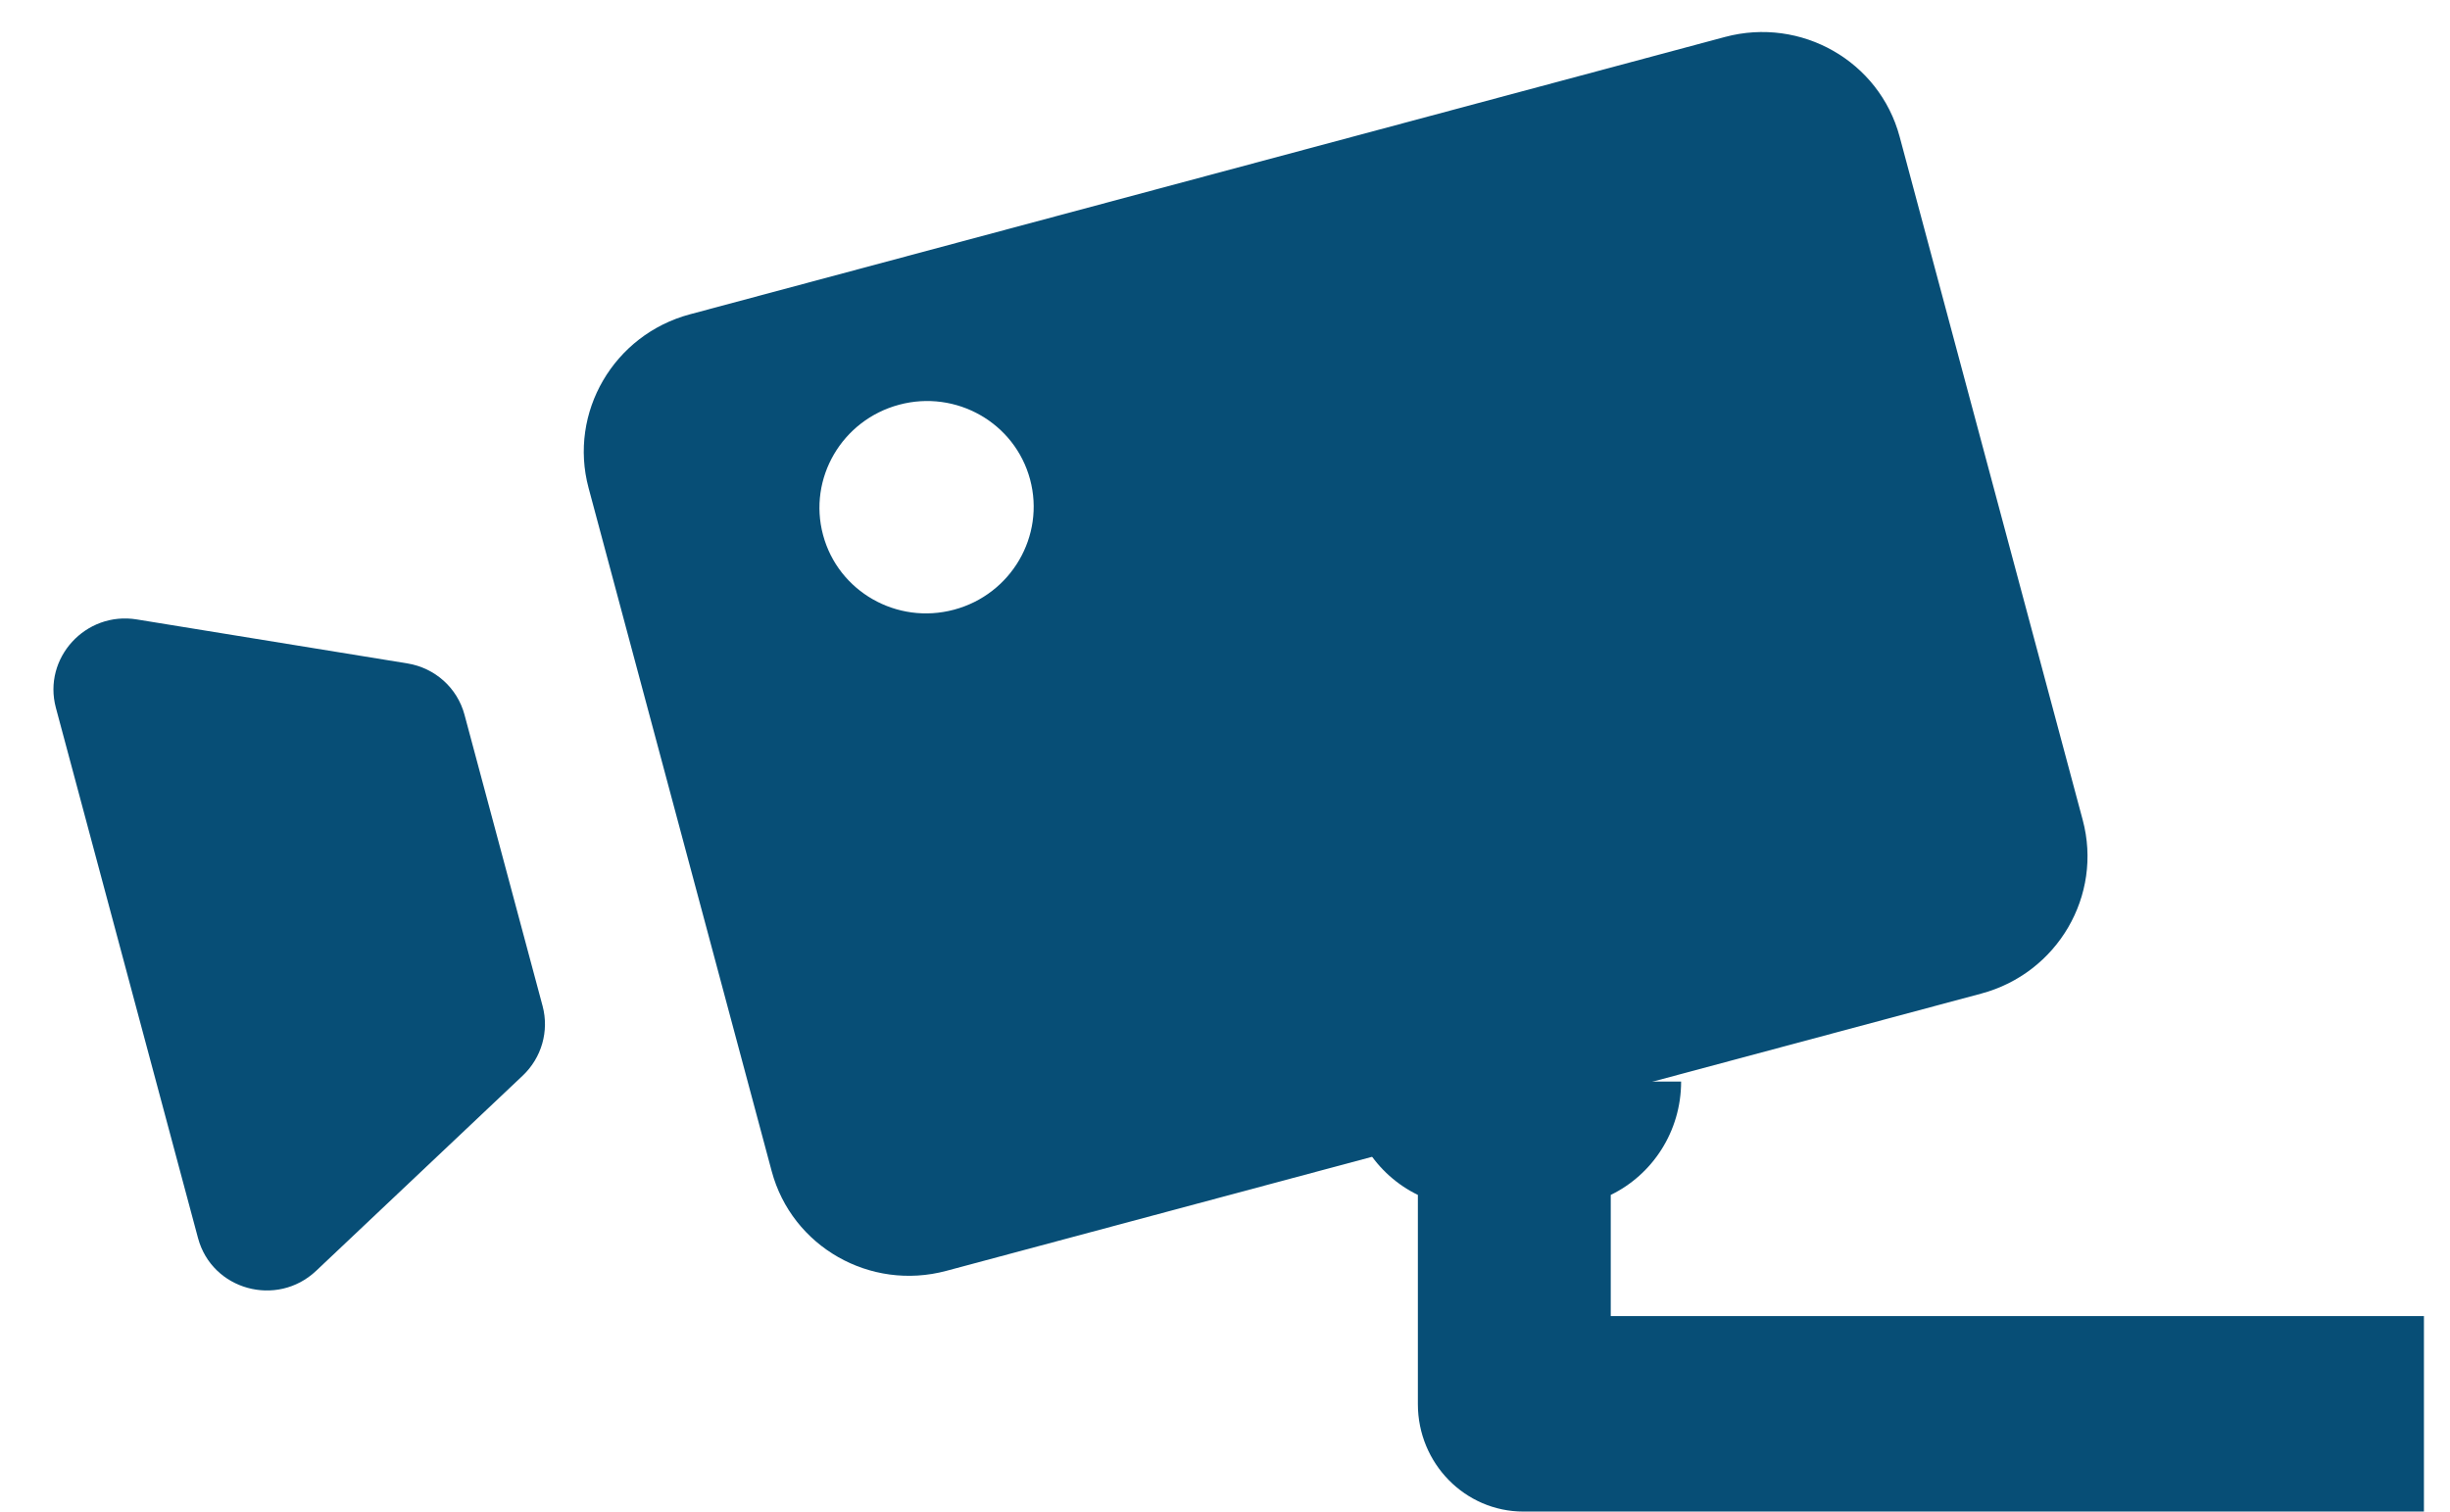 <svg xmlns="http://www.w3.org/2000/svg" version="1.1" xmlns:xlink="http://www.w3.org/1999/xlink" xmlns:svgjs="http://svgjs.dev/svgjs" width="47" height="29"><svg width="47" height="29" viewBox="0 0 47 29" fill="none" xmlns="http://www.w3.org/2000/svg">
<path d="M32.25 20.75C32.25 21.71 31.698 22.538 30.9 22.925V25.25H46.5V29H29.225C28.107 29 27.2 28.077 27.2 26.938V22.925C26.402 22.538 25.85 21.71 25.85 20.75H32.25Z" fill="#074E76"></path>
<path d="M3.799 23.754L1.072 13.579C0.817 12.625 1.642 11.724 2.624 11.884L7.816 12.728C8.345 12.814 8.774 13.199 8.911 13.713L10.409 19.301C10.537 19.781 10.391 20.293 10.027 20.637L6.065 24.381C5.311 25.093 4.066 24.749 3.799 23.754Z" fill="#074E76"></path>
<path fill-rule="evenodd" clip-rule="evenodd" d="M13.236 6.03C11.774 6.421 10.903 7.913 11.291 9.361L14.804 22.47C15.192 23.918 16.692 24.774 18.154 24.382L38.009 19.062C39.471 18.67 40.342 17.179 39.954 15.731L36.442 2.622C36.054 1.174 34.554 0.318 33.092 0.709L13.236 6.03ZM18.302 11.697C19.398 11.404 20.052 10.285 19.761 9.199C19.47 8.113 18.345 7.471 17.248 7.765C16.151 8.059 15.498 9.177 15.789 10.263C16.08 11.349 17.205 11.991 18.302 11.697Z" fill="#074E76"></path>
</svg><style>@media (prefers-color-scheme: light) { :root { filter: none; } }
@media (prefers-color-scheme: dark) { :root { filter: none; } }
</style></svg>